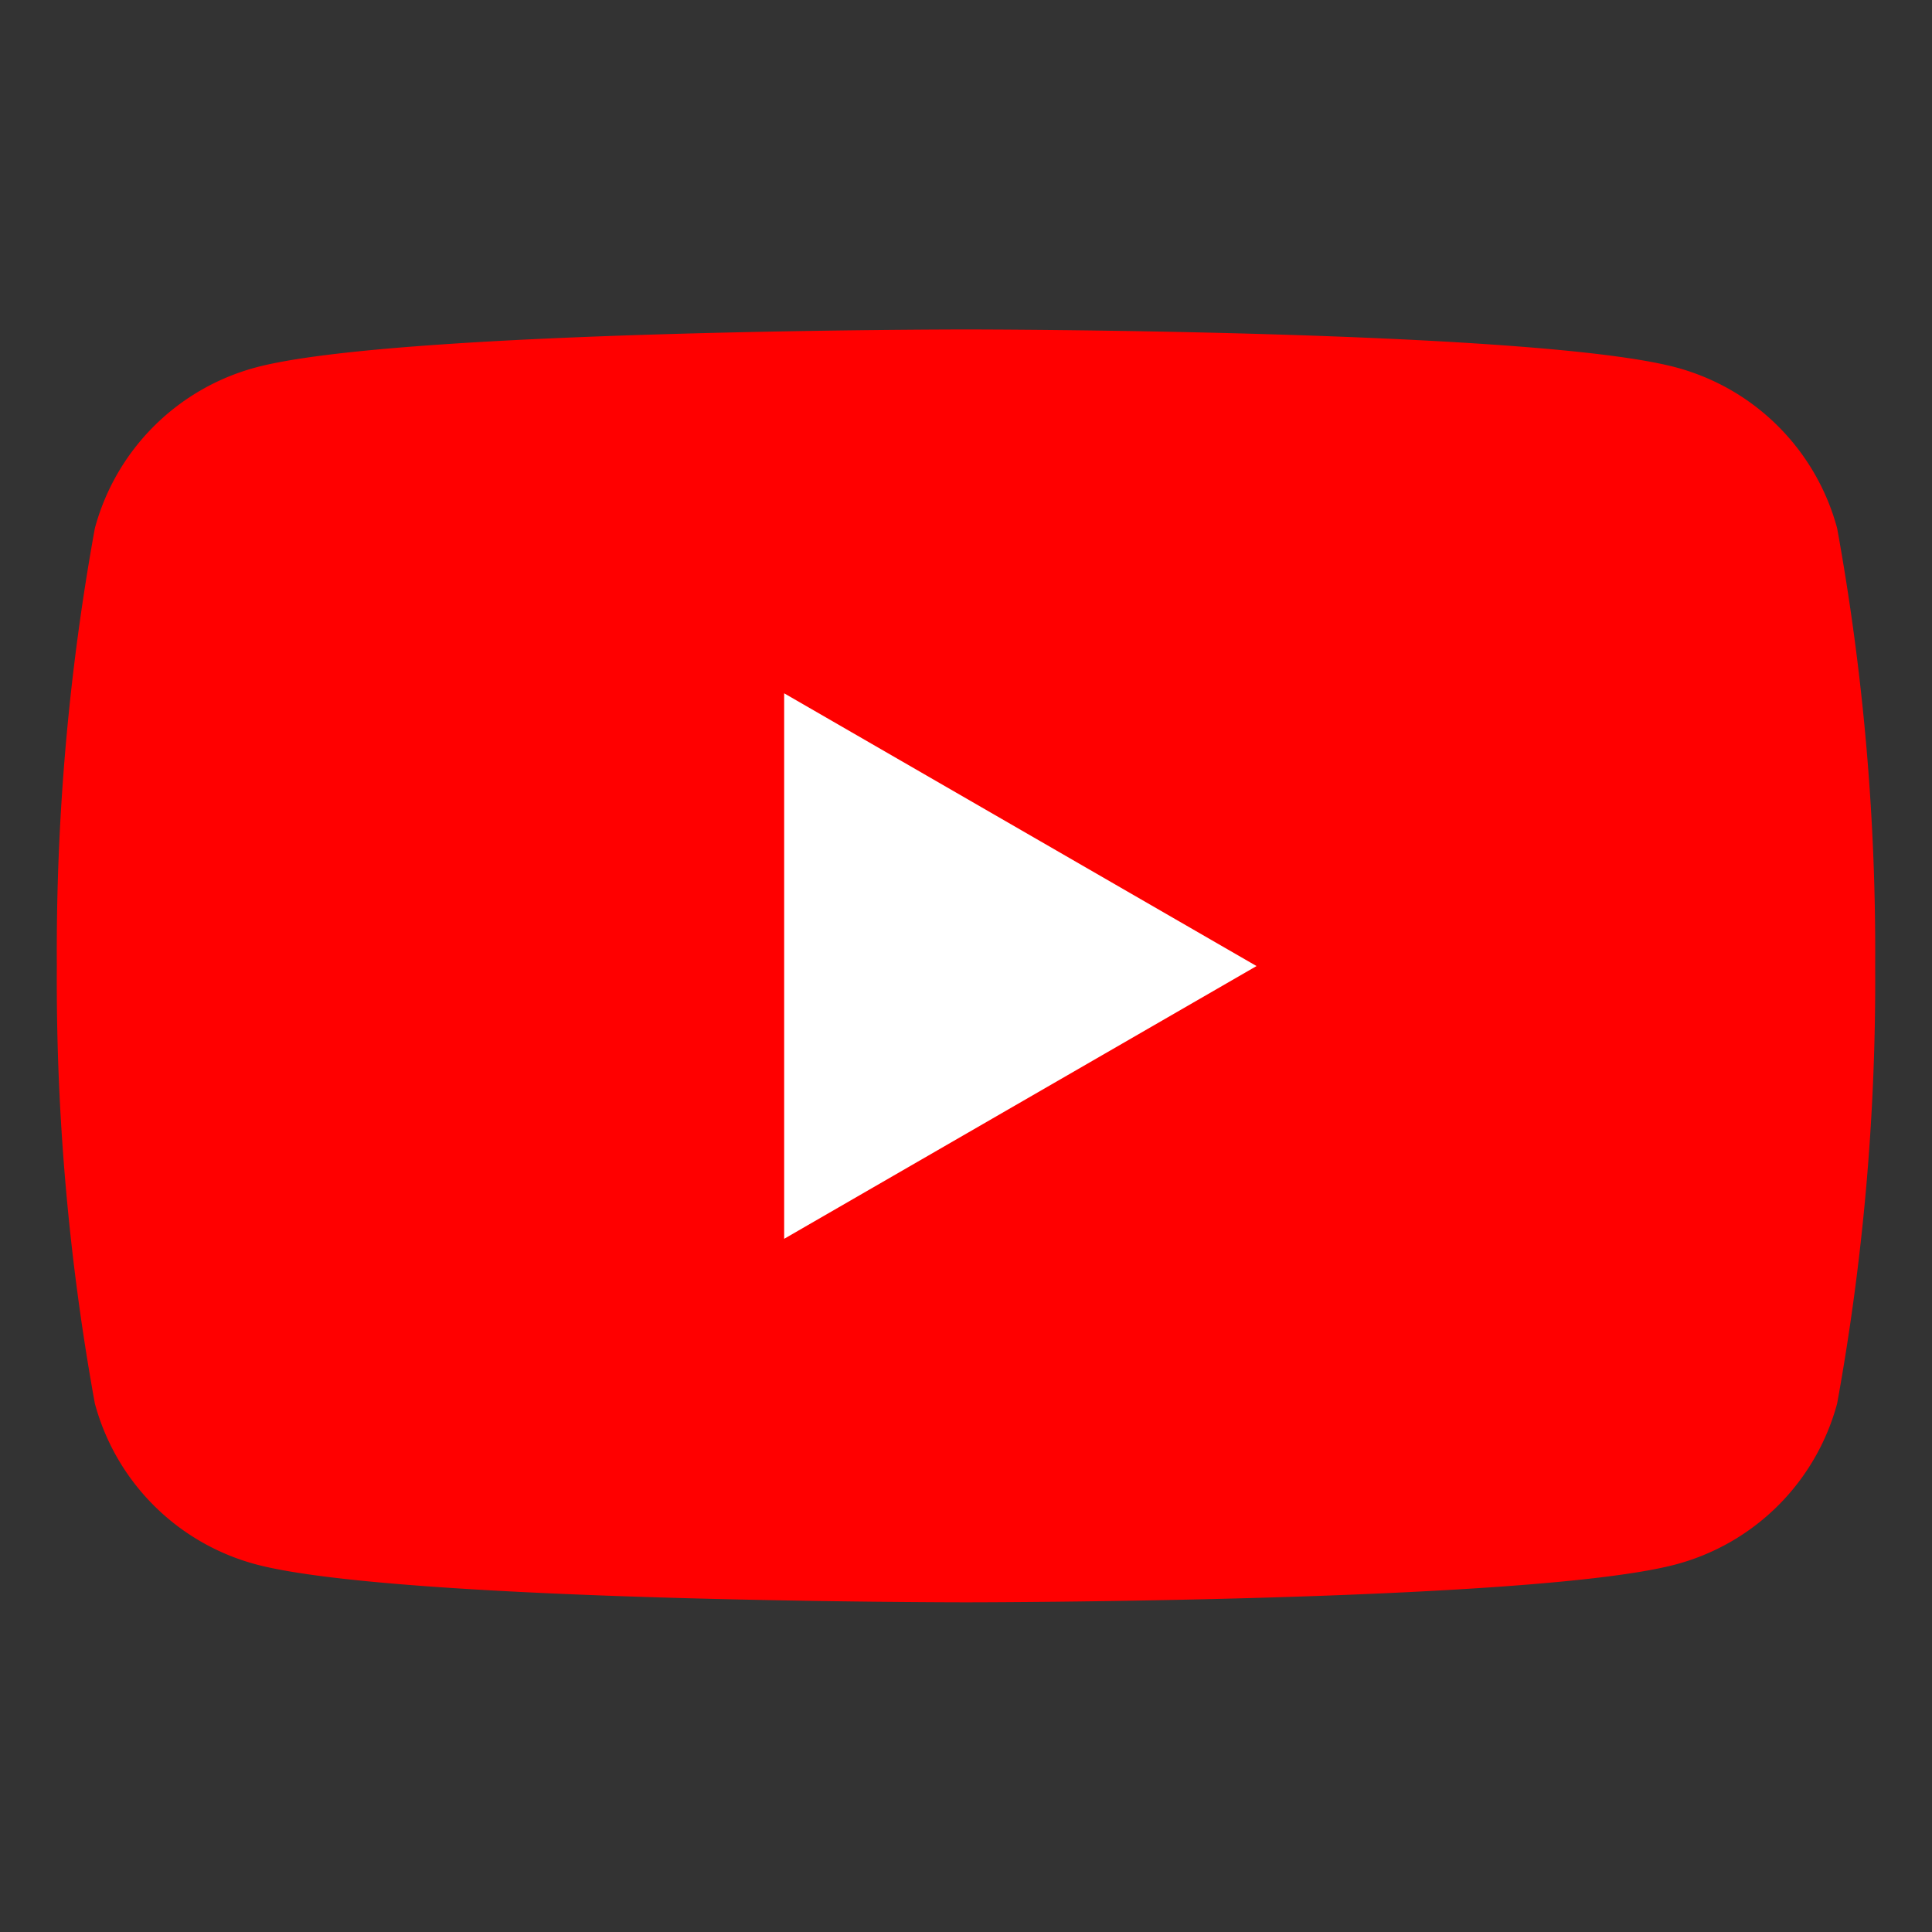 <svg xmlns="http://www.w3.org/2000/svg" xmlns:xlink="http://www.w3.org/1999/xlink" width="34" height="34" viewBox="0 0 34 34">
  <rect x="0" y="0" width="34" height="34" fill="#333333" stroke="none"/>
  <defs>
    <clipPath id="clip-path">
      <rect id="長方形_8879" data-name="長方形 8879" width="32" height="22.4" fill="none"/>
    </clipPath>
  </defs>
  <g id="icon_yt" transform="translate(-228 -1568)">
    <rect id="box" width="34" height="34" transform="translate(228 1568)" fill="rgba(255,255,255,0)"/>
    <g id="グループ_22716" data-name="グループ 22716" transform="translate(229 1573.798)">
      <g id="グループ_22715" data-name="グループ 22715" transform="translate(0 0)" clip-path="url(#clip-path)">
        <path id="パス_134229" data-name="パス 134229" d="M31.331,3.5A4.008,4.008,0,0,0,28.5.669C26.006,0,16,0,16,0S5.993,0,3.5.669A4.008,4.008,0,0,0,.669,3.5,41.653,41.653,0,0,0,0,11.2a41.651,41.651,0,0,0,.669,7.7A4.008,4.008,0,0,0,3.5,21.731c2.5.669,12.5.669,12.5.669s10.007,0,12.5-.669A4.008,4.008,0,0,0,31.331,18.9,41.635,41.635,0,0,0,32,11.2a41.637,41.637,0,0,0-.669-7.7" transform="translate(0 0)" fill="red"/>
        <path id="パス_134230" data-name="パス 134230" d="M48.594,33.9l8.313-4.8-8.313-4.8Z" transform="translate(-35.794 -17.897)" fill="#fff"/>
      </g>
    </g>
  </g>
</svg>
